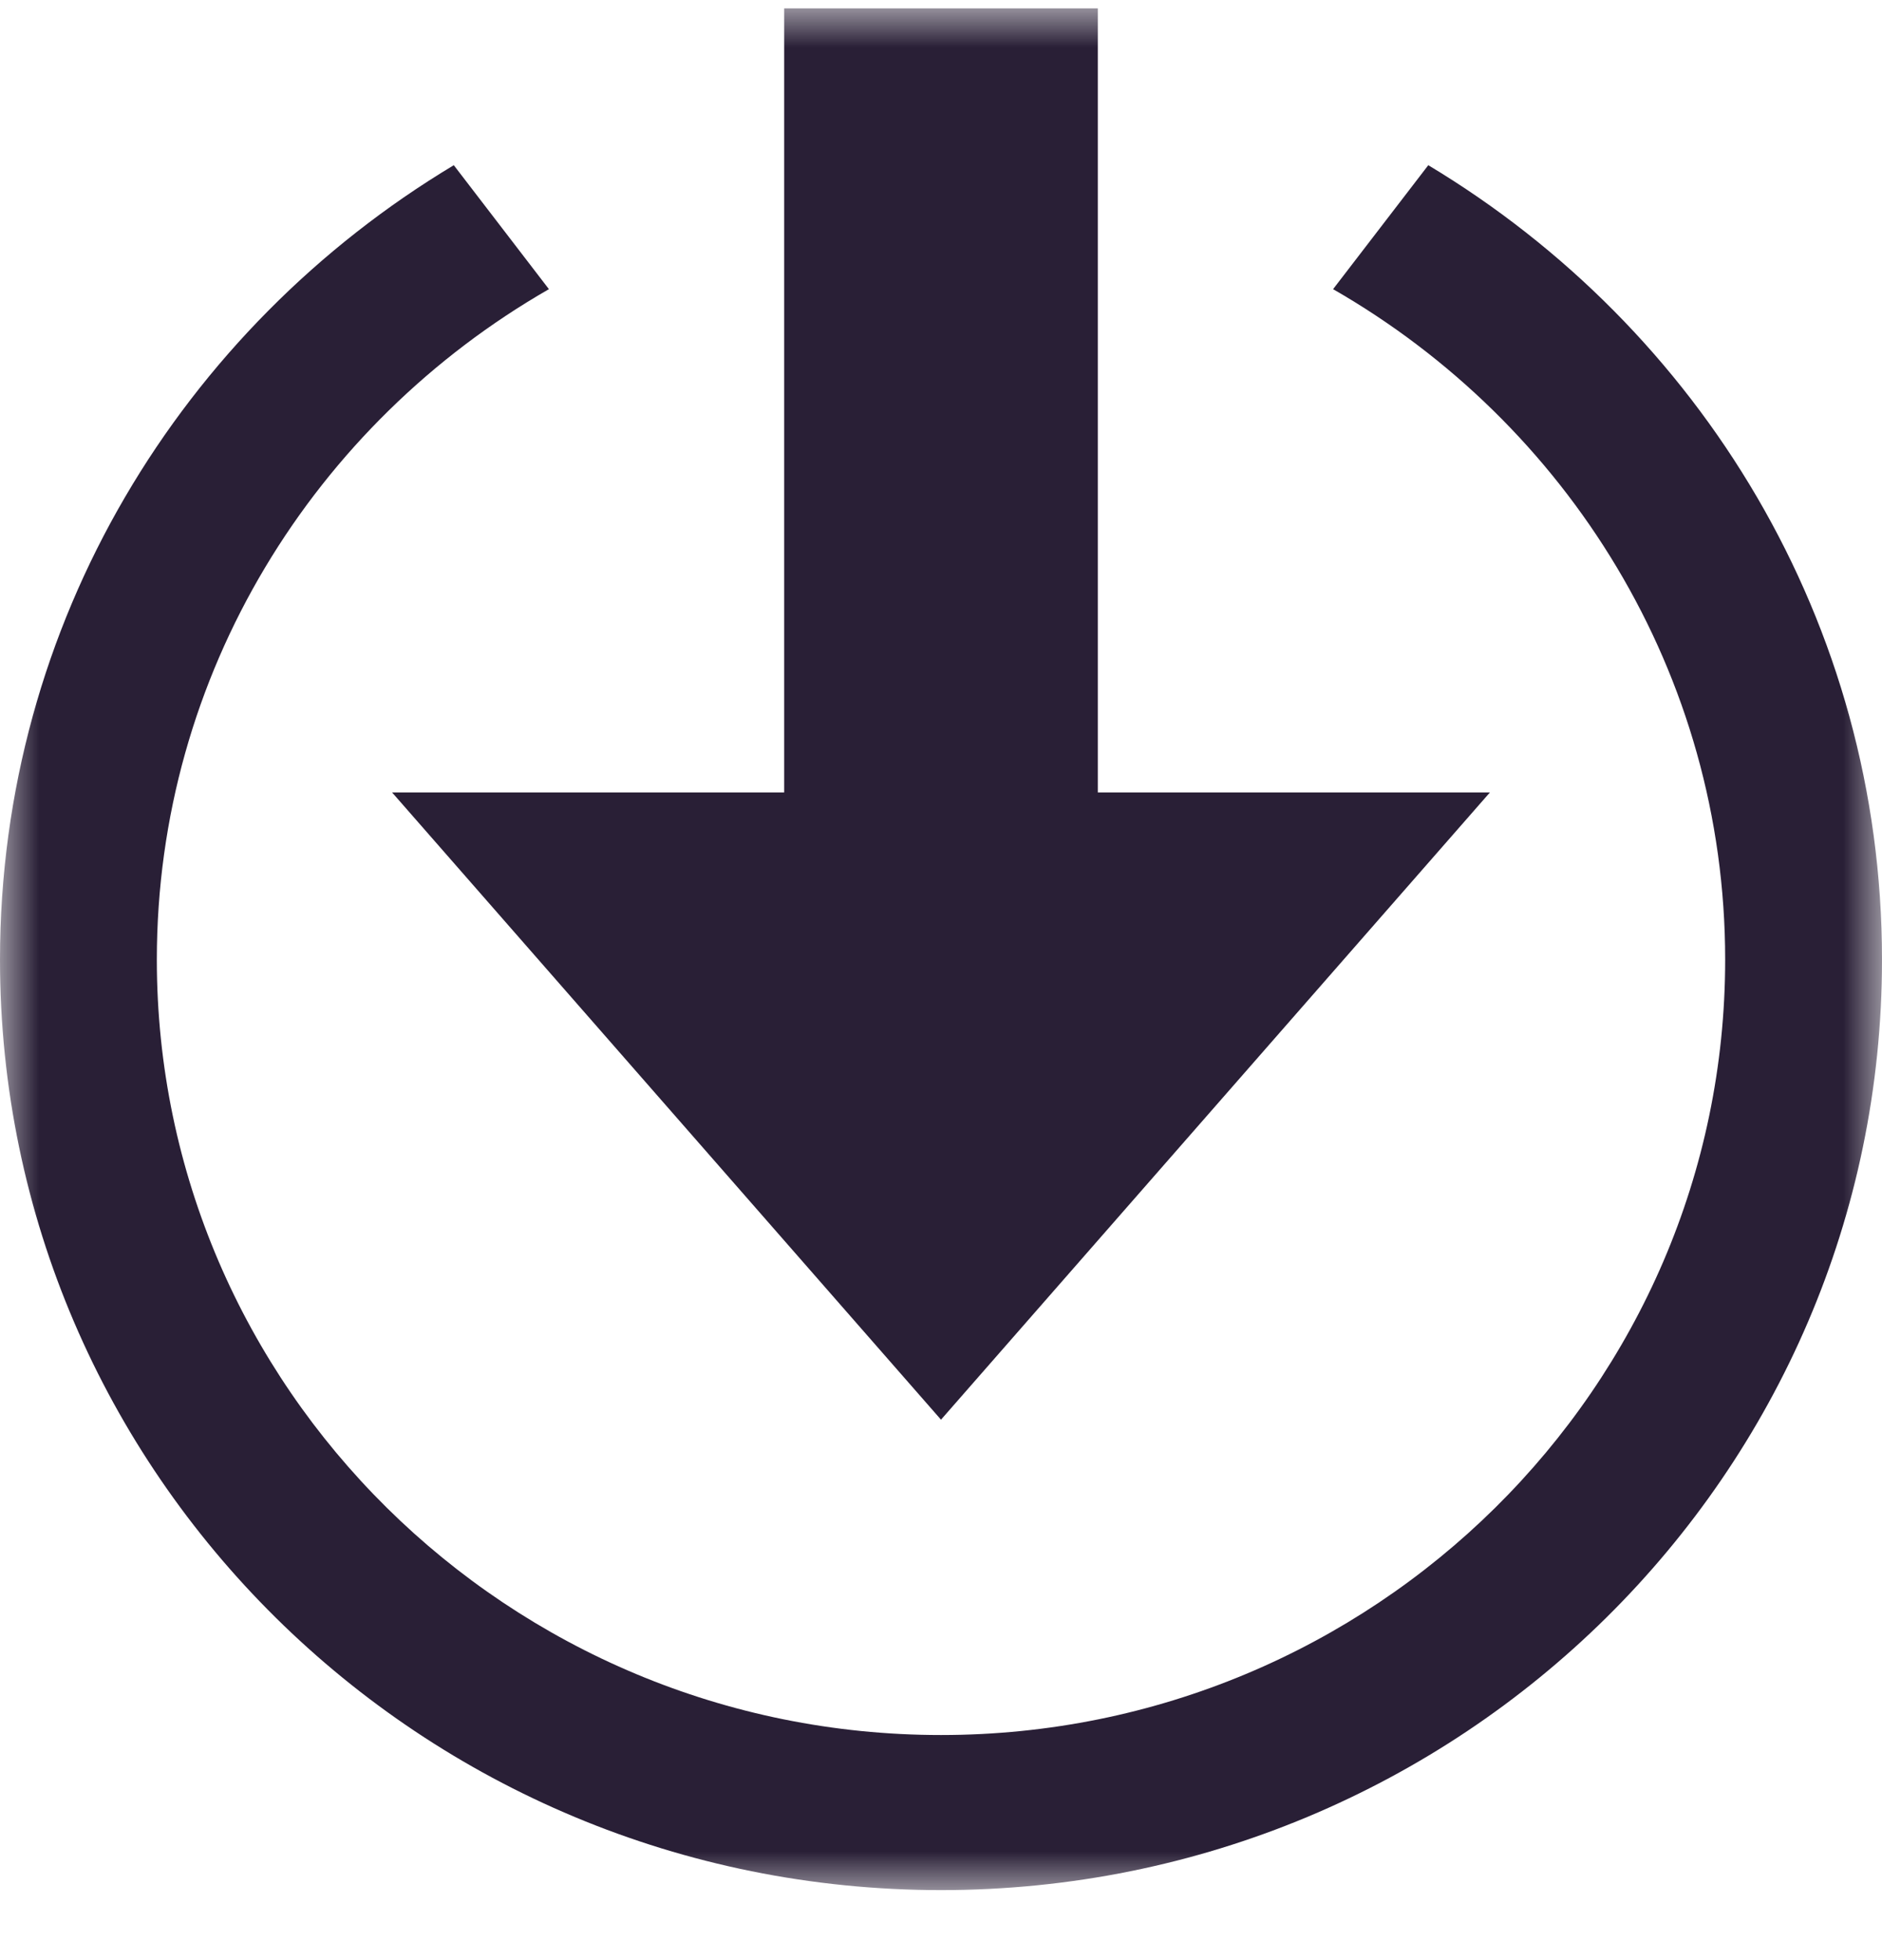 
<svg width="24px" height="25px" viewBox="0 0 24 25" version="1.1" xmlns="http://www.w3.org/2000/svg" xmlns:xlink="http://www.w3.org/1999/xlink">
    <!-- Generator: Sketch 46.2 (44496) - http://www.bohemiancoding.com/sketch -->
    <desc>Created with Sketch.</desc>
    <defs>
        <polygon id="path-1" points="0 24 24 24 24 0 0 0"></polygon>
    </defs>
    <g id="Who-we-Are" stroke="none" stroke-width="1" fill="none" fill-rule="evenodd">
        <g id="iPad-Who-we-Are" transform="translate(-166, -1017)">
            <g id="Group-10" transform="translate(133, 1003.107)">
                <g id="Group-8" transform="translate(33, 14)">
                    <g id="iconmonstr-save-13">
                        <mask id="mask-2" fill="white">
                            <use xlink:href="#path-1"></use>
                        </mask>
                        <g id="Clip-2"></g>
                        <path d="M18.214,2 L17,3.581 C19.984,5.294 22,8.482 22,12.133 C22,17.587 17.514,22.022 12,22.022 C6.486,22.022 2,17.587 2,12.133 C2,8.482 4.016,5.294 7,3.581 L5.787,2 C2.322,4.08 0,7.832 0,12.133 C0,18.686 5.373,24 12,24 C18.627,24 24,18.686 24,12.133 C24,7.832 21.678,4.08 18.214,2 Z M14,10 L19,10 L12,18 L5,10 L10,10 L10,0 L14,0 L14,10 L14,10 Z" id="Fill-1" fill="#291F36" mask="url(#mask-2)"></path>
                    </g>
                </g>
            </g>
        </g>
    </g>
</svg>
